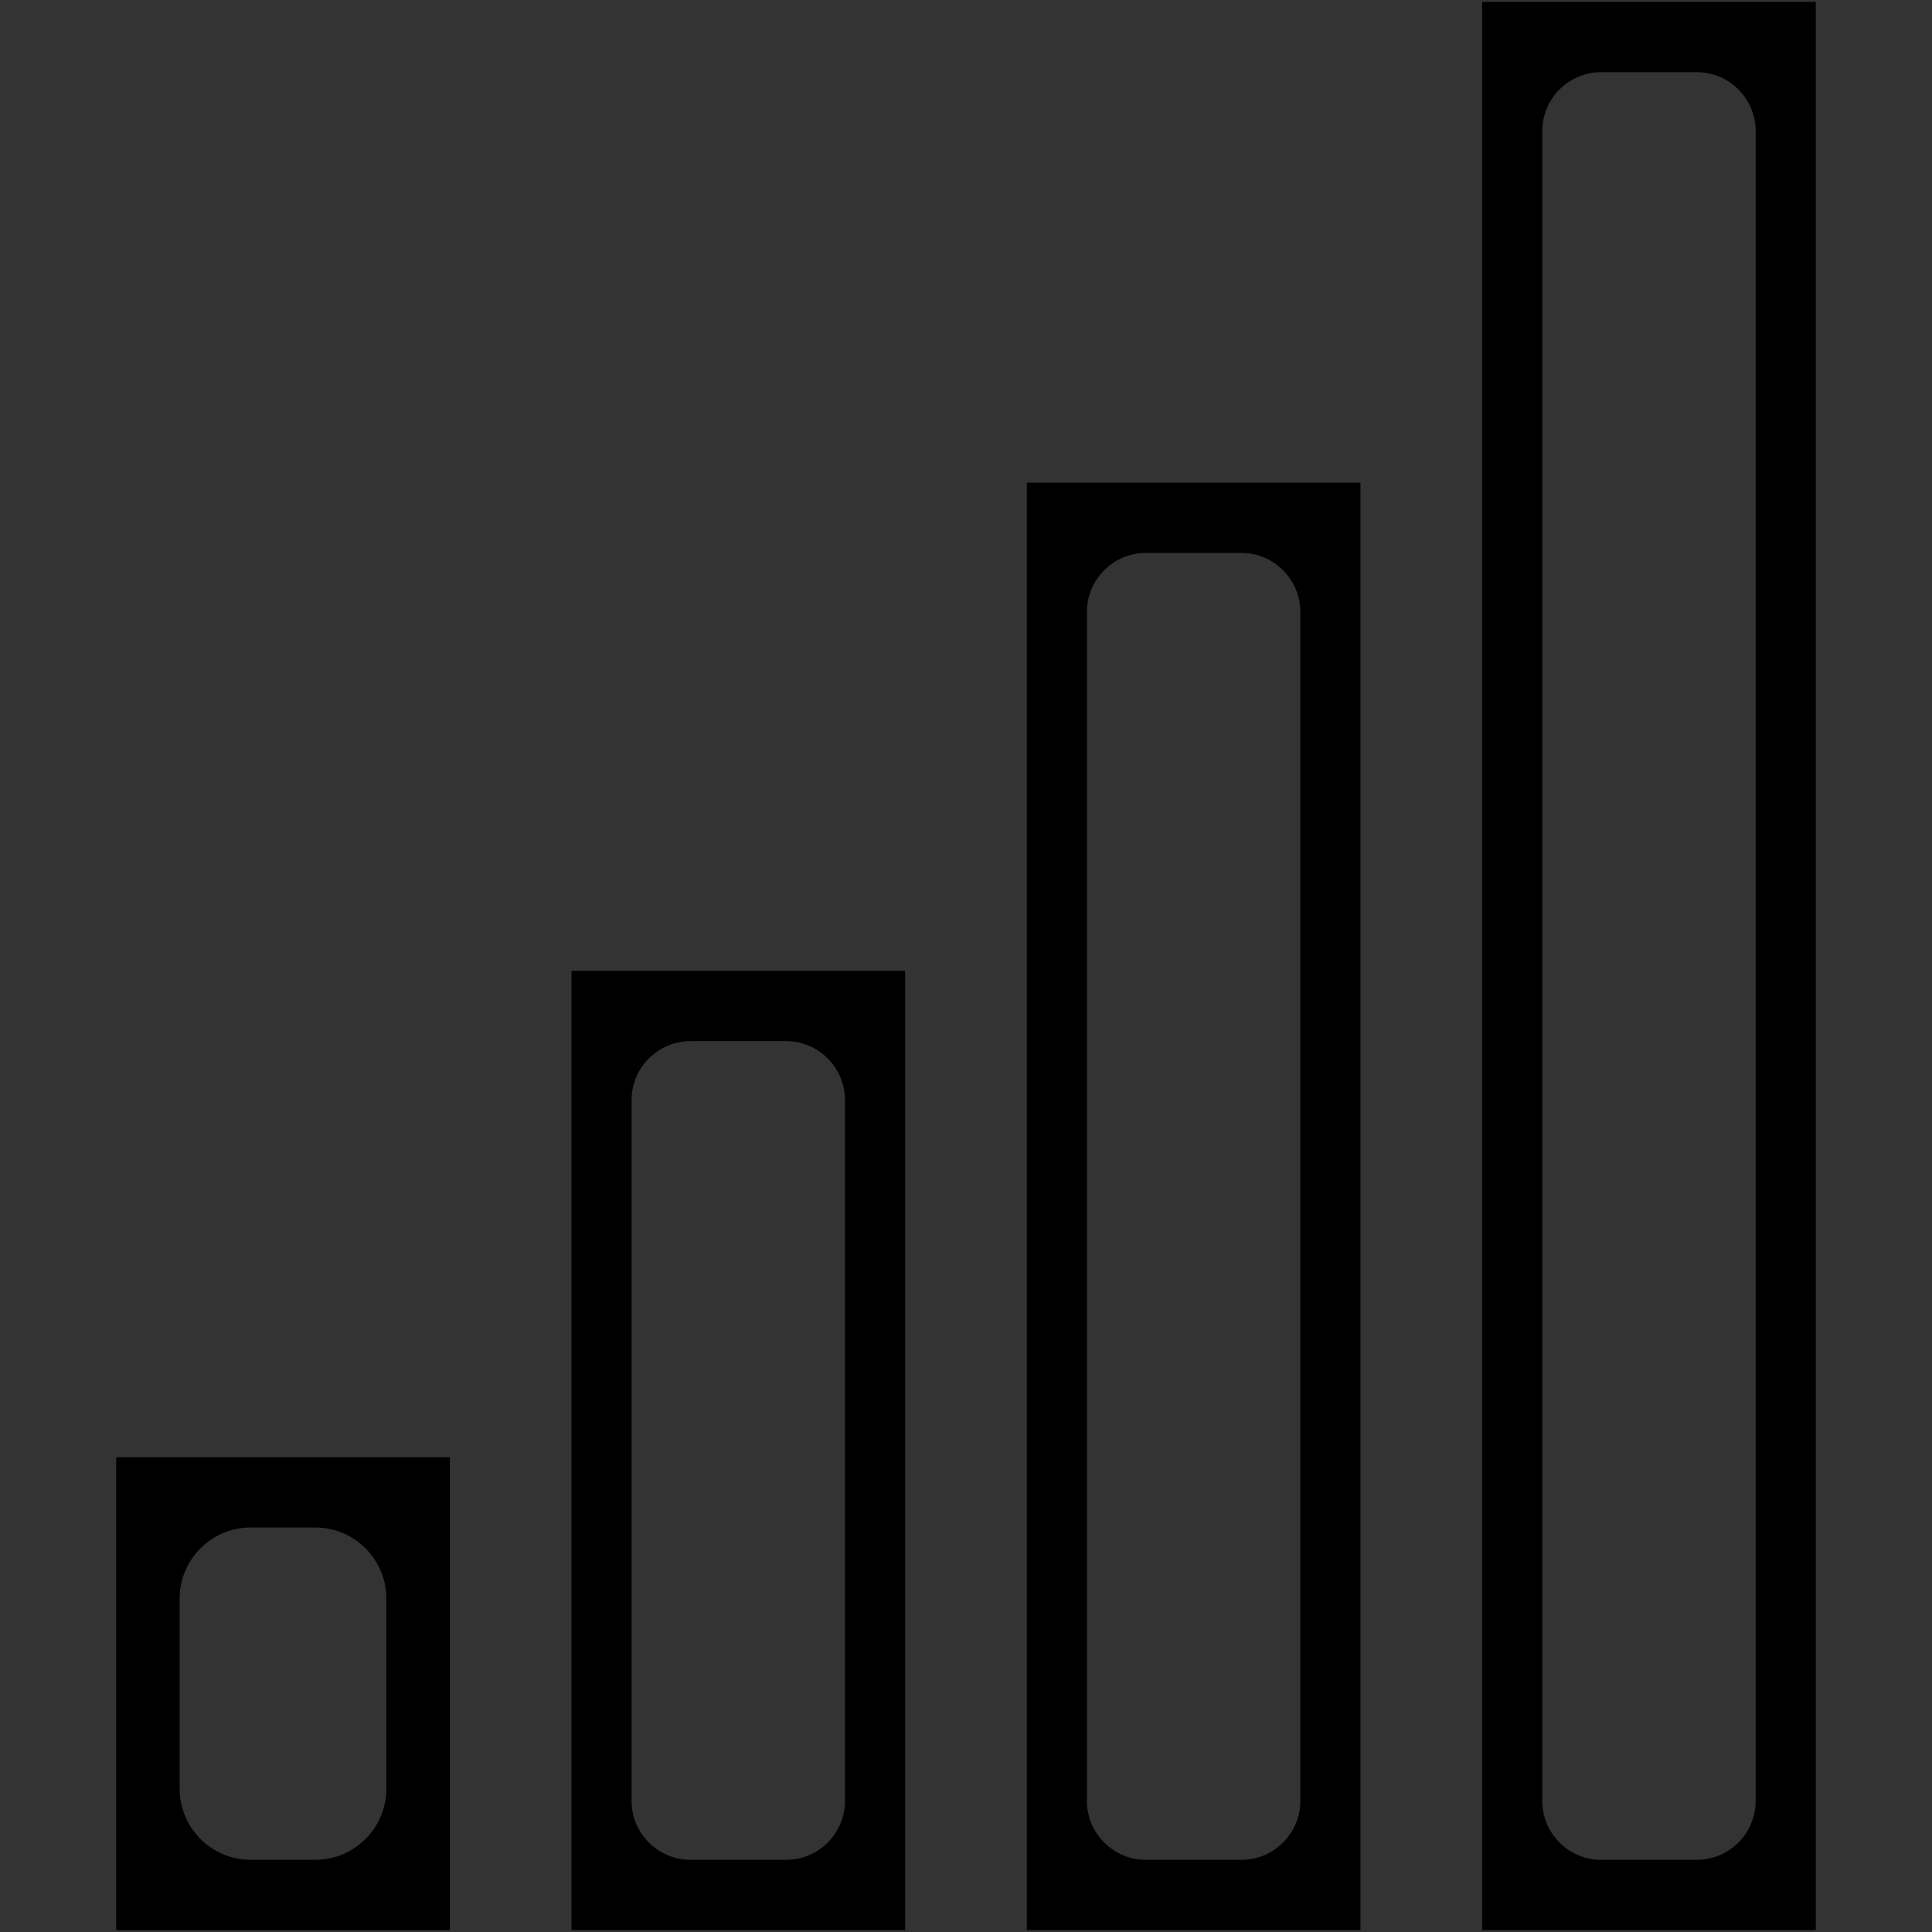 <?xml version="1.0" encoding="utf-8"?>
<!-- Generator: Adobe Illustrator 22.1.0, SVG Export Plug-In . SVG Version: 6.00 Build 0)  -->
<svg version="1.1" id="Layer_1" xmlns="http://www.w3.org/2000/svg" xmlns:xlink="http://www.w3.org/1999/xlink" x="0px" y="0px"
	 viewBox="0 0 60 60" style="enable-background:new 0 0 60 60;" xml:space="preserve">
<rect x="0" y="0" width="60" height="60" fill="#333333" stroke="none"/>
<style type="text/css">
	.st0{fill:#FFFFFF;stroke:#000000;stroke-width:3;stroke-miterlimit:10;}
	.st1{fill:#FDFEFE;stroke:#000000;stroke-width:1.54;stroke-miterlimit:10;}
	.st2{fill:#FFFFFF;}
	.st3{fill:none;stroke:#000000;stroke-width:3;stroke-linecap:round;stroke-linejoin:round;stroke-miterlimit:10;}
	.st4{fill:none;stroke:#000000;stroke-width:2;stroke-miterlimit:10;}
	.st5{fill:none;stroke:#000000;stroke-width:4;stroke-linecap:round;stroke-linejoin:round;stroke-miterlimit:10;}
	.st6{stroke:#000000;stroke-linejoin:round;stroke-miterlimit:10;}
	.st7{fill:none;stroke:#000000;stroke-width:0.35;stroke-linecap:round;stroke-linejoin:round;stroke-miterlimit:10;}
	.st8{fill:none;stroke:#7A7A7A;stroke-width:0.5;stroke-miterlimit:10;}
	.st9{fill:none;stroke:#FFFFFF;stroke-width:2.3;stroke-linecap:round;stroke-linejoin:round;stroke-miterlimit:10;}
	.st10{fill:none;stroke:#FFFFFF;stroke-width:2.7;stroke-linecap:round;stroke-linejoin:round;stroke-miterlimit:10;}
</style>
<g id="Layer_1_1_">
</g>
<g id="Layer_2_1_">
	<path class="st0" d="M493.846,119.652h-58.584c-2.544,0-4.625-2.081-4.625-4.625V77.277c0-2.544,2.081-4.625,4.625-4.625h58.584
		c2.544,0,4.625,2.081,4.625,4.625v37.751C498.471,117.572,496.39,119.652,493.846,119.652z"/>
	<path class="st1" d="M420.332,113.818h-11.317c-1.594,0-2.899-1.304-2.899-2.899V79.55c0-1.594,1.304-2.899,2.899-2.899h11.317
		c1.594,0,2.899,1.304,2.899,2.899v31.369C423.231,112.515,421.926,113.818,420.332,113.818z"/>
	<rect x="406.117" y="80.975" width="17.114" height="27.271"/>
	<g>
		<path class="st2" d="M276.791,116.951h-72.182c-2.333,0-4.242-1.909-4.242-4.242V67.527c0-2.333,1.909-4.242,4.242-4.242h72.183
			c2.333,0,4.242,1.909,4.242,4.242v45.183C281.033,115.043,279.124,116.951,276.791,116.951z"/>
		<path d="M276.791,118.451h-72.182c-3.166,0-5.742-2.576-5.742-5.742V67.527c0-3.166,2.576-5.742,5.742-5.742h72.183
			c3.166,0,5.742,2.576,5.742,5.742v45.183C282.533,115.876,279.957,118.451,276.791,118.451z M204.609,64.785
			c-1.512,0-2.742,1.23-2.742,2.742v45.183c0,1.512,1.23,2.742,2.742,2.742h72.183c1.512,0,2.742-1.23,2.742-2.742V67.527
			c0-1.512-1.23-2.742-2.742-2.742L204.609,64.785L204.609,64.785z"/>
	</g>
	<polyline class="st3" points="450.826,222.562 426.844,222.562 426.844,258.743 483.389,258.743 483.389,246.973 	"/>
</g>
<rect x="435.492" y="77.652" width="58.125" height="37"/>
<path class="st0" d="M490.11,267.115h-69.675c-2.544,0-4.625-2.081-4.625-4.625v-45.435c0-2.544,2.081-4.625,4.625-4.625h69.675
	c2.544,0,4.625,2.081,4.625,4.625v45.435C494.735,265.034,492.654,267.115,490.11,267.115z"/>
<path class="st0" d="M478.764,258.828h-47.296c-2.544,0-4.625-2.081-4.625-4.625V227.12c0-2.544,2.081-4.625,4.625-4.625h47.296
	c2.544,0,4.625,2.081,4.625,4.625v27.084C483.389,256.747,481.308,258.828,478.764,258.828z"/>
<rect x="431.047" y="226.361" width="48.452" height="28.603"/>
<g>
	<path class="st0" d="M261.486,246.309h-61.931c-2.544,0-4.625-2.081-4.625-4.625v-40.07c0-2.544,2.081-4.625,4.625-4.625h61.931
		c2.544,0,4.625,2.081,4.625,4.625v40.07C266.111,244.227,264.029,246.309,261.486,246.309z"/>
	<path class="st0" d="M273.986,256.951h-61.931c-2.544,0-4.625-2.081-4.625-4.625v-40.07c0-2.544,2.081-4.625,4.625-4.625h61.931
		c2.544,0,4.625,2.081,4.625,4.625v40.07C278.611,254.87,276.53,256.951,273.986,256.951z"/>
	<path class="st0" d="M286.533,267.488h-61.931c-2.544,0-4.625-2.081-4.625-4.625v-40.07c0-2.544,2.081-4.625,4.625-4.625h61.931
		c2.544,0,4.625,2.081,4.625,4.625v40.07C291.158,265.408,289.077,267.488,286.533,267.488z"/>
	<rect x="225.268" y="223.417" width="60.993" height="38.826"/>
</g>
<g>
	<path class="st0" d="M74.153,267.488h-92.5c-2.544,0-4.625-2.081-4.625-4.625v-61.25c0-2.544,2.081-4.625,4.625-4.625h92.5
		c2.544,0,4.625,2.081,4.625,4.625v61.25C78.778,265.408,76.697,267.488,74.153,267.488z"/>
	<path class="st0" d="M63.742,260.276H-7.936c-2.544,0-4.625-2.081-4.625-4.625v-46.823c0-2.544,2.081-4.625,4.625-4.625h71.678
		c2.544,0,4.625,2.081,4.625,4.625v46.823C68.367,258.195,66.286,260.276,63.742,260.276z"/>
	<g>
		<g>
			<path class="st0" d="M53.133,252.969H2.545c-2.544,0-4.625-2.081-4.625-4.625v-32.211c0-2.544,2.081-4.625,4.625-4.625h50.588
				c2.544,0,4.625,2.081,4.625,4.625v32.211C57.757,250.889,55.676,252.969,53.133,252.969z"/>
		</g>
		<rect x="2.367" y="215.919" width="51.274" height="32.639"/>
	</g>
</g>
<g>
	<path d="M3.608,45.256v14.687h10.362V45.256H3.608z M11.998,55.555c0,1.212-0.992,2.203-2.203,2.203H7.782
		c-1.212,0-2.203-0.992-2.203-2.203v-5.914c0-1.211,0.992-2.203,2.203-2.203h2.013c1.212,0,2.203,0.992,2.203,2.203V55.555z"/>
	<path d="M17.748,30.15v29.791H28.11V30.15H17.748z M26.242,55.931c0,1.005-0.822,1.828-1.828,1.828h-2.972
		c-1.005,0-1.828-0.822-1.828-1.828v-21.77c0-1.005,0.822-1.828,1.828-1.828h2.972c1.005,0,1.828,0.822,1.828,1.828V55.931z"/>
	<path d="M31.889,14.99v44.951h10.362V14.99H31.889z M40.383,55.931c0,1.005-0.822,1.828-1.828,1.828h-2.972
		c-1.005,0-1.828-0.822-1.828-1.828V19c0-1.005,0.822-1.828,1.828-1.828h2.972c1.005,0,1.828,0.822,1.828,1.828V55.931z"/>
	<path d="M46.029,0.057v59.884h10.362V0.057C56.392,0.057,46.029,0.057,46.029,0.057z M54.524,55.931
		c0,1.005-0.822,1.828-1.828,1.828h-2.972c-1.005,0-1.828-0.822-1.828-1.828V4.069c0-1.005,0.822-1.828,1.828-1.828h2.972
		c1.005,0,1.828,0.822,1.828,1.828V55.931z"/>
</g>
<g>
	<g>
		<g>
			<line class="st4" x1="214.46" y1="75.908" x2="221.794" y2="75.908"/>
			<line class="st4" x1="214.46" y1="82.491" x2="221.794" y2="82.491"/>
			<line class="st4" x1="214.46" y1="89.075" x2="221.794" y2="89.075"/>
			<line class="st4" x1="214.46" y1="95.57" x2="221.794" y2="95.57"/>
		</g>
		<g>
			<line class="st4" x1="225.794" y1="75.908" x2="233.127" y2="75.908"/>
			<line class="st4" x1="225.794" y1="82.491" x2="233.127" y2="82.491"/>
			<line class="st4" x1="225.794" y1="89.075" x2="233.127" y2="89.075"/>
			<line class="st4" x1="225.794" y1="95.57" x2="233.127" y2="95.57"/>
		</g>
		<g>
			<line class="st4" x1="237.127" y1="75.908" x2="244.46" y2="75.908"/>
			<line class="st4" x1="237.127" y1="82.491" x2="244.46" y2="82.491"/>
			<line class="st4" x1="237.127" y1="89.075" x2="244.46" y2="89.075"/>
			<line class="st4" x1="237.127" y1="95.57" x2="244.46" y2="95.57"/>
		</g>
		<g>
			<line class="st4" x1="248.46" y1="75.908" x2="255.794" y2="75.908"/>
			<line class="st4" x1="248.46" y1="82.491" x2="255.794" y2="82.491"/>
			<line class="st4" x1="248.46" y1="89.075" x2="255.794" y2="89.075"/>
			<line class="st4" x1="248.46" y1="95.57" x2="255.794" y2="95.57"/>
		</g>
		<g>
			<line class="st4" x1="260.127" y1="75.951" x2="267.46" y2="75.951"/>
			<line class="st4" x1="260.127" y1="82.535" x2="267.46" y2="82.535"/>
			<line class="st4" x1="260.127" y1="89.118" x2="267.46" y2="89.118"/>
			<line class="st4" x1="260.127" y1="95.613" x2="267.46" y2="95.613"/>
		</g>
	</g>
	<line class="st4" x1="221.773" y1="104.075" x2="259.773" y2="104.075"/>
</g>
<line class="st5" x1="218.002" y1="126.408" x2="269.085" y2="126.408"/>
<polygon class="st6" points="217.521,127.809 214.577,126.481 217.521,125.007 "/>
<line class="st7" x1="213.675" y1="126.522" x2="216.608" y2="126.522"/>
<path class="st2" d="M232.727,126.892h-4.992c-0.227,0-0.41-0.184-0.41-0.41v-0.148c0-0.227,0.184-0.41,0.41-0.41h4.992
	c0.227,0,0.41,0.184,0.41,0.41v0.148C233.138,126.709,232.954,126.892,232.727,126.892z"/>
<line class="st8" x1="240.7" y1="124.408" x2="240.7" y2="128.392"/>
<line class="st8" x1="267.825" y1="124.408" x2="267.825" y2="128.392"/>
<g id="Layer_4">
	<g>
		<line class="st9" x1="411.846" y1="94.486" x2="446.7" y2="94.486"/>
		<line class="st9" x1="411.846" y1="94.486" x2="446.7" y2="94.486"/>
	</g>
	<g>
		<line class="st10" x1="440.459" y1="99.434" x2="446.7" y2="94.486"/>
		<line class="st10" x1="440.459" y1="89.537" x2="446.7" y2="94.486"/>
	</g>
	<g>
		<line class="st10" x1="417.678" y1="89.662" x2="411.45" y2="94.611"/>
		<line class="st10" x1="417.678" y1="99.559" x2="411.45" y2="94.611"/>
	</g>
	<g>
		<circle class="st0" cx="484.916" cy="214.361" r="28.007"/>
		<path class="st3" d="M458.179,205.997h38.754c1.227,0,2.222,0.995,2.222,2.222v30.257"/>
		<path class="st3" d="M484.072,194.113c0,0-19.375-0.858-19.375,19.621"/>
	</g>
</g>
</svg>
